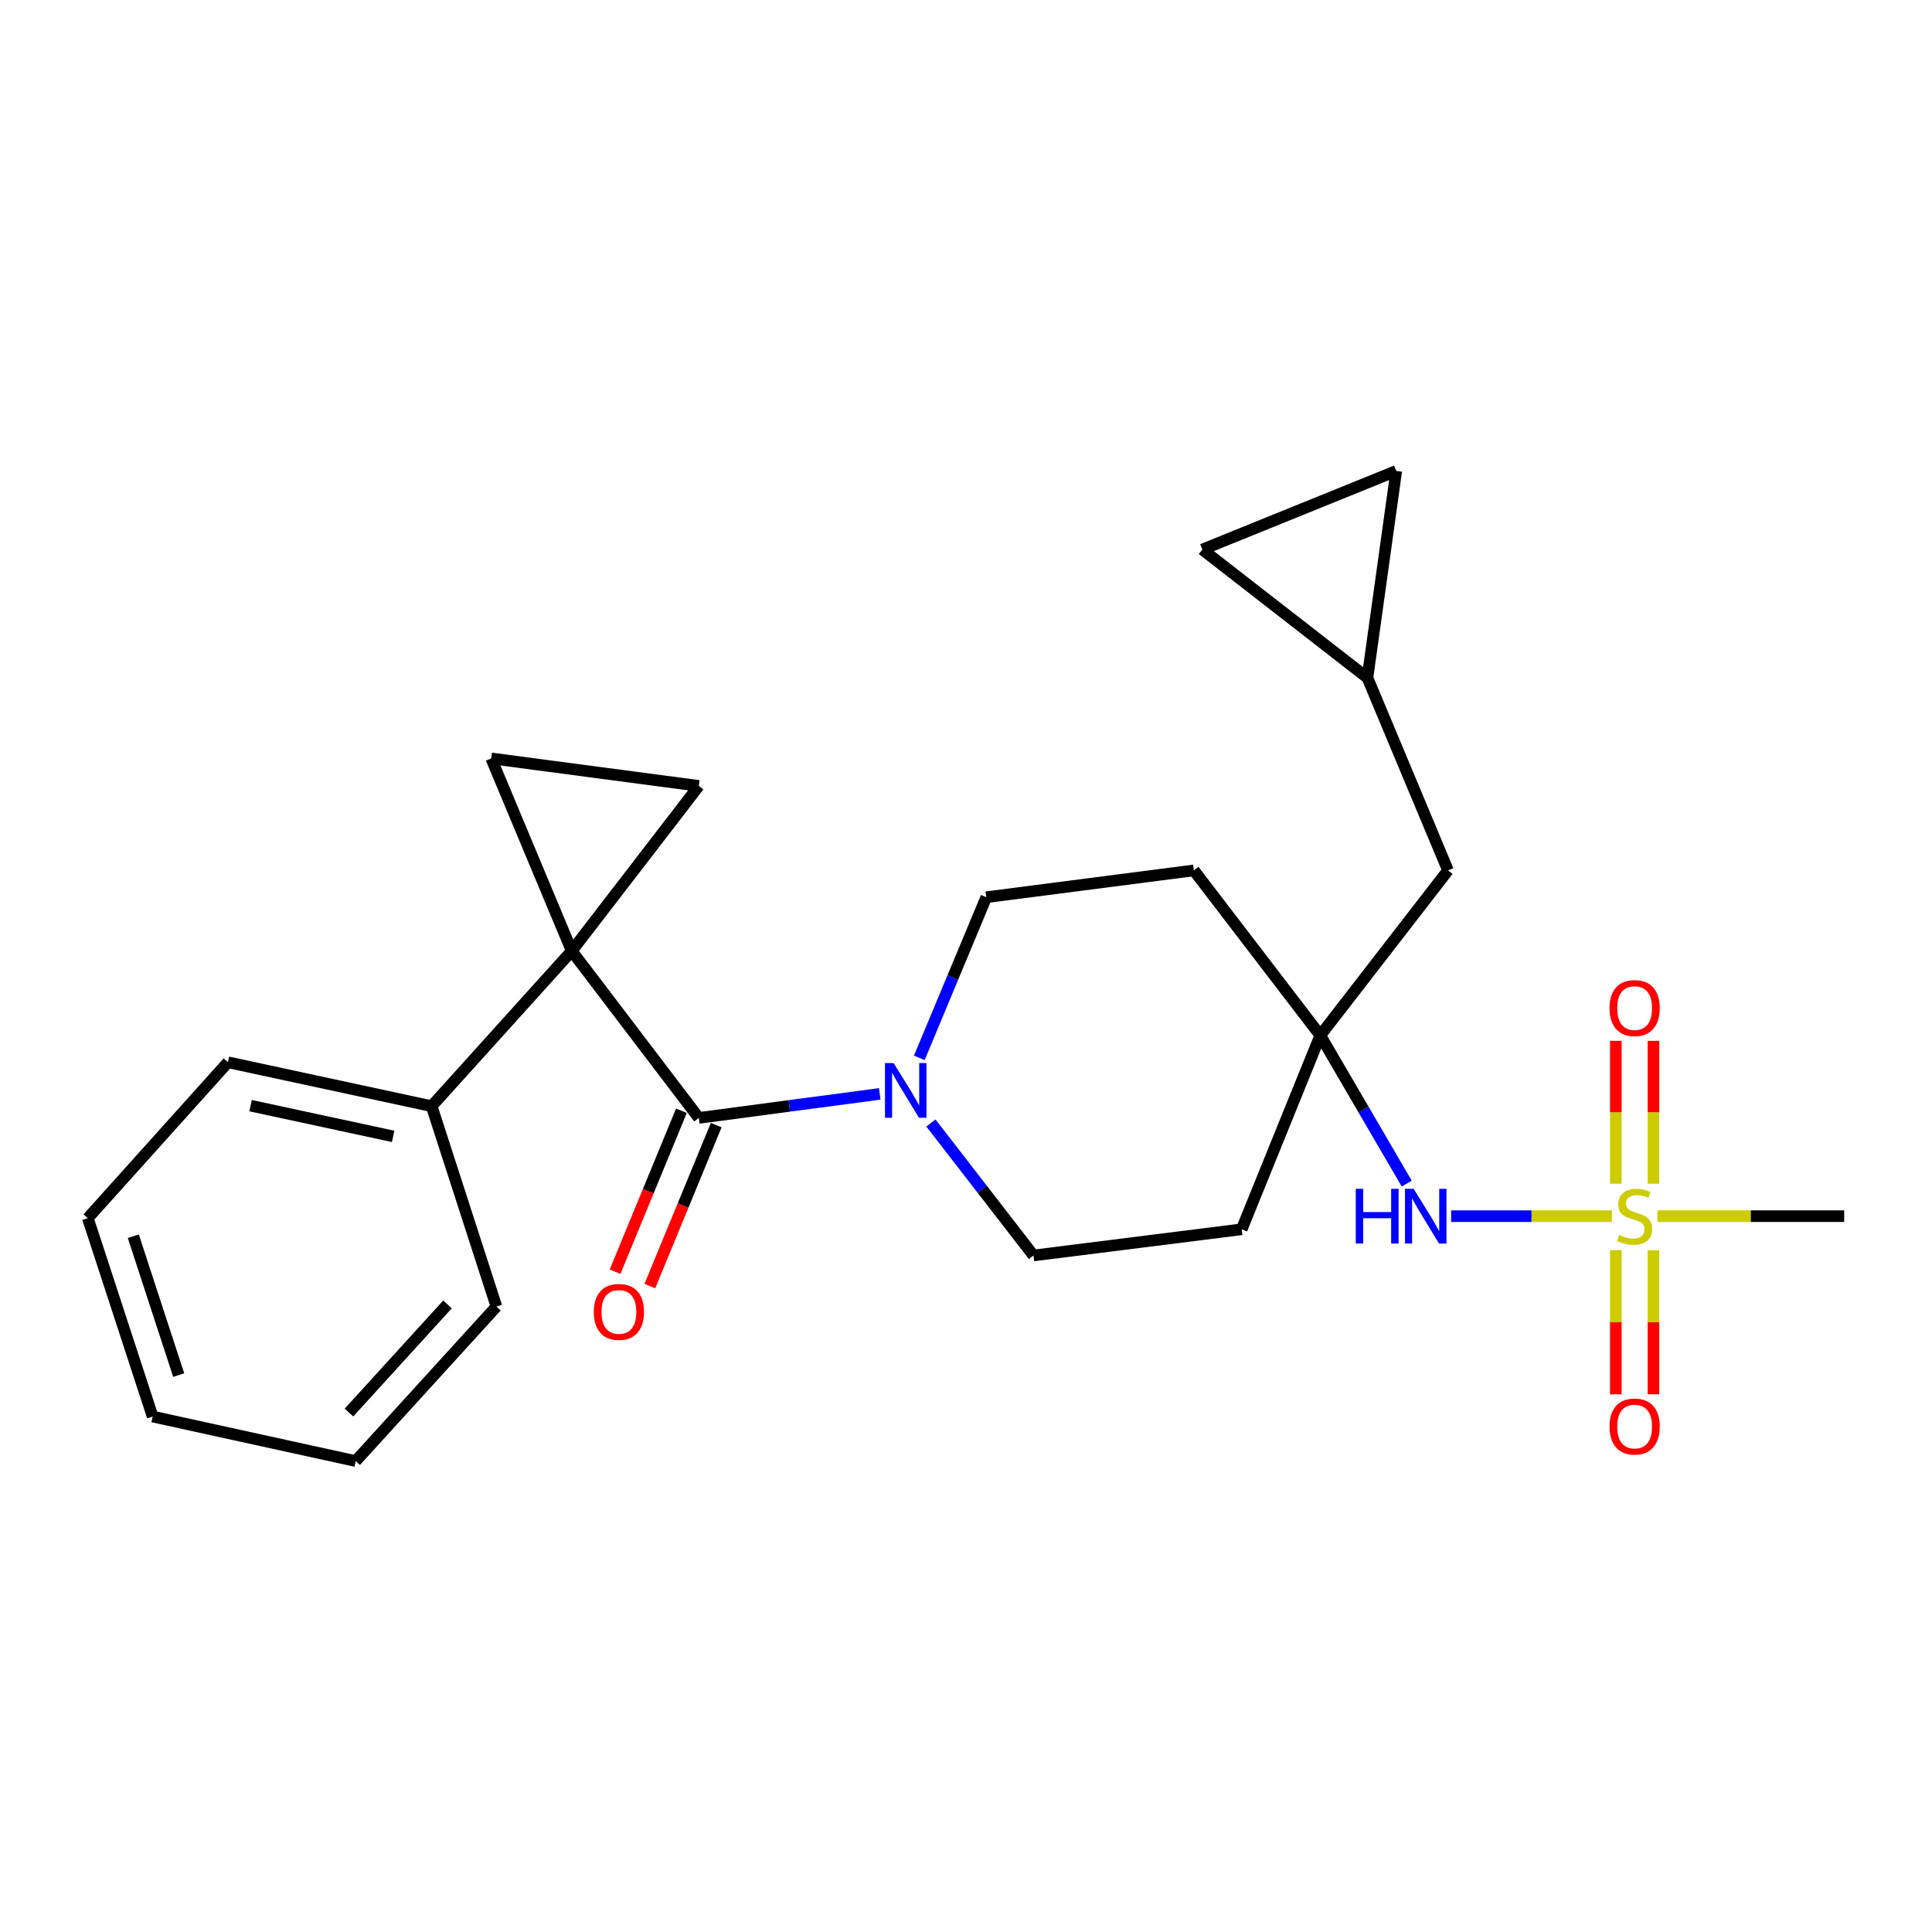 <?xml version='1.0' encoding='iso-8859-1'?>
<svg version='1.1' baseProfile='full'
              xmlns='http://www.w3.org/2000/svg'
                      xmlns:rdkit='http://www.rdkit.org/xml'
                      xmlns:xlink='http://www.w3.org/1999/xlink'
                  xml:space='preserve'
width='1000px' height='1000px' viewBox='0 0 1000 1000'>
<!-- END OF HEADER -->
<rect style='opacity:1.0;fill:#FFFFFF;stroke:none' width='1000' height='1000' x='0' y='0'> </rect>
<path class='bond-0' d='M 295.933,492.22 L 361.705,578.638' style='fill:none;fill-rule:evenodd;stroke:#000000;stroke-width:6px;stroke-linecap:butt;stroke-linejoin:miter;stroke-opacity:1' />
<path class='bond-2' d='M 295.933,492.22 L 254.261,392.556' style='fill:none;fill-rule:evenodd;stroke:#000000;stroke-width:6px;stroke-linecap:butt;stroke-linejoin:miter;stroke-opacity:1' />
<path class='bond-3' d='M 295.933,492.22 L 361.705,406.786' style='fill:none;fill-rule:evenodd;stroke:#000000;stroke-width:6px;stroke-linecap:butt;stroke-linejoin:miter;stroke-opacity:1' />
<path class='bond-10' d='M 295.933,492.22 L 223.41,572.556' style='fill:none;fill-rule:evenodd;stroke:#000000;stroke-width:6px;stroke-linecap:butt;stroke-linejoin:miter;stroke-opacity:1' />
<path class='bond-4' d='M 361.705,578.638 L 408.533,572.416' style='fill:none;fill-rule:evenodd;stroke:#000000;stroke-width:6px;stroke-linecap:butt;stroke-linejoin:miter;stroke-opacity:1' />
<path class='bond-4' d='M 408.533,572.416 L 455.361,566.194' style='fill:none;fill-rule:evenodd;stroke:#0000FF;stroke-width:6px;stroke-linecap:butt;stroke-linejoin:miter;stroke-opacity:1' />
<path class='bond-13' d='M 352.701,574.926 L 335.532,616.577' style='fill:none;fill-rule:evenodd;stroke:#000000;stroke-width:6px;stroke-linecap:butt;stroke-linejoin:miter;stroke-opacity:1' />
<path class='bond-13' d='M 335.532,616.577 L 318.363,658.228' style='fill:none;fill-rule:evenodd;stroke:#FF0000;stroke-width:6px;stroke-linecap:butt;stroke-linejoin:miter;stroke-opacity:1' />
<path class='bond-13' d='M 370.709,582.349 L 353.54,624' style='fill:none;fill-rule:evenodd;stroke:#000000;stroke-width:6px;stroke-linecap:butt;stroke-linejoin:miter;stroke-opacity:1' />
<path class='bond-13' d='M 353.54,624 L 336.371,665.651' style='fill:none;fill-rule:evenodd;stroke:#FF0000;stroke-width:6px;stroke-linecap:butt;stroke-linejoin:miter;stroke-opacity:1' />
<path class='bond-1' d='M 834.301,629.487 L 792.704,629.487' style='fill:none;fill-rule:evenodd;stroke:#CCCC00;stroke-width:6px;stroke-linecap:butt;stroke-linejoin:miter;stroke-opacity:1' />
<path class='bond-1' d='M 792.704,629.487 L 751.107,629.487' style='fill:none;fill-rule:evenodd;stroke:#0000FF;stroke-width:6px;stroke-linecap:butt;stroke-linejoin:miter;stroke-opacity:1' />
<path class='bond-7' d='M 855.823,612.672 L 855.823,575.707' style='fill:none;fill-rule:evenodd;stroke:#CCCC00;stroke-width:6px;stroke-linecap:butt;stroke-linejoin:miter;stroke-opacity:1' />
<path class='bond-7' d='M 855.823,575.707 L 855.823,538.741' style='fill:none;fill-rule:evenodd;stroke:#FF0000;stroke-width:6px;stroke-linecap:butt;stroke-linejoin:miter;stroke-opacity:1' />
<path class='bond-7' d='M 836.345,612.672 L 836.345,575.707' style='fill:none;fill-rule:evenodd;stroke:#CCCC00;stroke-width:6px;stroke-linecap:butt;stroke-linejoin:miter;stroke-opacity:1' />
<path class='bond-7' d='M 836.345,575.707 L 836.345,538.741' style='fill:none;fill-rule:evenodd;stroke:#FF0000;stroke-width:6px;stroke-linecap:butt;stroke-linejoin:miter;stroke-opacity:1' />
<path class='bond-8' d='M 836.345,647.087 L 836.345,684.39' style='fill:none;fill-rule:evenodd;stroke:#CCCC00;stroke-width:6px;stroke-linecap:butt;stroke-linejoin:miter;stroke-opacity:1' />
<path class='bond-8' d='M 836.345,684.39 L 836.345,721.694' style='fill:none;fill-rule:evenodd;stroke:#FF0000;stroke-width:6px;stroke-linecap:butt;stroke-linejoin:miter;stroke-opacity:1' />
<path class='bond-8' d='M 855.823,647.087 L 855.823,684.39' style='fill:none;fill-rule:evenodd;stroke:#CCCC00;stroke-width:6px;stroke-linecap:butt;stroke-linejoin:miter;stroke-opacity:1' />
<path class='bond-8' d='M 855.823,684.39 L 855.823,721.694' style='fill:none;fill-rule:evenodd;stroke:#FF0000;stroke-width:6px;stroke-linecap:butt;stroke-linejoin:miter;stroke-opacity:1' />
<path class='bond-19' d='M 857.876,629.487 L 906.211,629.487' style='fill:none;fill-rule:evenodd;stroke:#CCCC00;stroke-width:6px;stroke-linecap:butt;stroke-linejoin:miter;stroke-opacity:1' />
<path class='bond-19' d='M 906.211,629.487 L 954.545,629.487' style='fill:none;fill-rule:evenodd;stroke:#000000;stroke-width:6px;stroke-linecap:butt;stroke-linejoin:miter;stroke-opacity:1' />
<path class='bond-25' d='M 254.261,392.556 L 361.705,406.786' style='fill:none;fill-rule:evenodd;stroke:#000000;stroke-width:6px;stroke-linecap:butt;stroke-linejoin:miter;stroke-opacity:1' />
<path class='bond-14' d='M 481.853,581.268 L 508.386,615.55' style='fill:none;fill-rule:evenodd;stroke:#0000FF;stroke-width:6px;stroke-linecap:butt;stroke-linejoin:miter;stroke-opacity:1' />
<path class='bond-14' d='M 508.386,615.55 L 534.92,649.831' style='fill:none;fill-rule:evenodd;stroke:#000000;stroke-width:6px;stroke-linecap:butt;stroke-linejoin:miter;stroke-opacity:1' />
<path class='bond-15' d='M 475.837,547.539 L 493.172,505.969' style='fill:none;fill-rule:evenodd;stroke:#0000FF;stroke-width:6px;stroke-linecap:butt;stroke-linejoin:miter;stroke-opacity:1' />
<path class='bond-15' d='M 493.172,505.969 L 510.507,464.398' style='fill:none;fill-rule:evenodd;stroke:#000000;stroke-width:6px;stroke-linecap:butt;stroke-linejoin:miter;stroke-opacity:1' />
<path class='bond-5' d='M 728.117,612.619 L 705.747,574.278' style='fill:none;fill-rule:evenodd;stroke:#0000FF;stroke-width:6px;stroke-linecap:butt;stroke-linejoin:miter;stroke-opacity:1' />
<path class='bond-5' d='M 705.747,574.278 L 683.376,535.937' style='fill:none;fill-rule:evenodd;stroke:#000000;stroke-width:6px;stroke-linecap:butt;stroke-linejoin:miter;stroke-opacity:1' />
<path class='bond-6' d='M 683.376,535.937 L 617.951,450.515' style='fill:none;fill-rule:evenodd;stroke:#000000;stroke-width:6px;stroke-linecap:butt;stroke-linejoin:miter;stroke-opacity:1' />
<path class='bond-18' d='M 683.376,535.937 L 749.483,450.515' style='fill:none;fill-rule:evenodd;stroke:#000000;stroke-width:6px;stroke-linecap:butt;stroke-linejoin:miter;stroke-opacity:1' />
<path class='bond-27' d='M 683.376,535.937 L 642.699,636.282' style='fill:none;fill-rule:evenodd;stroke:#000000;stroke-width:6px;stroke-linecap:butt;stroke-linejoin:miter;stroke-opacity:1' />
<path class='bond-9' d='M 707.789,350.851 L 749.483,450.515' style='fill:none;fill-rule:evenodd;stroke:#000000;stroke-width:6px;stroke-linecap:butt;stroke-linejoin:miter;stroke-opacity:1' />
<path class='bond-11' d='M 707.789,350.851 L 622.356,284.43' style='fill:none;fill-rule:evenodd;stroke:#000000;stroke-width:6px;stroke-linecap:butt;stroke-linejoin:miter;stroke-opacity:1' />
<path class='bond-12' d='M 707.789,350.851 L 722.701,243.753' style='fill:none;fill-rule:evenodd;stroke:#000000;stroke-width:6px;stroke-linecap:butt;stroke-linejoin:miter;stroke-opacity:1' />
<path class='bond-20' d='M 223.41,572.556 L 117.978,549.832' style='fill:none;fill-rule:evenodd;stroke:#000000;stroke-width:6px;stroke-linecap:butt;stroke-linejoin:miter;stroke-opacity:1' />
<path class='bond-20' d='M 203.491,588.189 L 129.689,572.281' style='fill:none;fill-rule:evenodd;stroke:#000000;stroke-width:6px;stroke-linecap:butt;stroke-linejoin:miter;stroke-opacity:1' />
<path class='bond-21' d='M 223.41,572.556 L 256.955,676.278' style='fill:none;fill-rule:evenodd;stroke:#000000;stroke-width:6px;stroke-linecap:butt;stroke-linejoin:miter;stroke-opacity:1' />
<path class='bond-28' d='M 622.356,284.43 L 722.701,243.753' style='fill:none;fill-rule:evenodd;stroke:#000000;stroke-width:6px;stroke-linecap:butt;stroke-linejoin:miter;stroke-opacity:1' />
<path class='bond-16' d='M 534.92,649.831 L 642.699,636.282' style='fill:none;fill-rule:evenodd;stroke:#000000;stroke-width:6px;stroke-linecap:butt;stroke-linejoin:miter;stroke-opacity:1' />
<path class='bond-17' d='M 510.507,464.398 L 617.951,450.515' style='fill:none;fill-rule:evenodd;stroke:#000000;stroke-width:6px;stroke-linecap:butt;stroke-linejoin:miter;stroke-opacity:1' />
<path class='bond-22' d='M 117.978,549.832 L 45.455,630.515' style='fill:none;fill-rule:evenodd;stroke:#000000;stroke-width:6px;stroke-linecap:butt;stroke-linejoin:miter;stroke-opacity:1' />
<path class='bond-23' d='M 256.955,676.278 L 184.096,756.247' style='fill:none;fill-rule:evenodd;stroke:#000000;stroke-width:6px;stroke-linecap:butt;stroke-linejoin:miter;stroke-opacity:1' />
<path class='bond-23' d='M 231.628,675.155 L 180.627,731.133' style='fill:none;fill-rule:evenodd;stroke:#000000;stroke-width:6px;stroke-linecap:butt;stroke-linejoin:miter;stroke-opacity:1' />
<path class='bond-26' d='M 45.455,630.515 L 79.011,733.208' style='fill:none;fill-rule:evenodd;stroke:#000000;stroke-width:6px;stroke-linecap:butt;stroke-linejoin:miter;stroke-opacity:1' />
<path class='bond-26' d='M 69.003,639.869 L 92.493,711.754' style='fill:none;fill-rule:evenodd;stroke:#000000;stroke-width:6px;stroke-linecap:butt;stroke-linejoin:miter;stroke-opacity:1' />
<path class='bond-24' d='M 184.096,756.247 L 79.011,733.208' style='fill:none;fill-rule:evenodd;stroke:#000000;stroke-width:6px;stroke-linecap:butt;stroke-linejoin:miter;stroke-opacity:1' />
<path  class='atom-2' d='M 838.084 639.207
Q 838.404 639.327, 839.724 639.887
Q 841.044 640.447, 842.484 640.807
Q 843.964 641.127, 845.404 641.127
Q 848.084 641.127, 849.644 639.847
Q 851.204 638.527, 851.204 636.247
Q 851.204 634.687, 850.404 633.727
Q 849.644 632.767, 848.444 632.247
Q 847.244 631.727, 845.244 631.127
Q 842.724 630.367, 841.204 629.647
Q 839.724 628.927, 838.644 627.407
Q 837.604 625.887, 837.604 623.327
Q 837.604 619.767, 840.004 617.567
Q 842.444 615.367, 847.244 615.367
Q 850.524 615.367, 854.244 616.927
L 853.324 620.007
Q 849.924 618.607, 847.364 618.607
Q 844.604 618.607, 843.084 619.767
Q 841.564 620.887, 841.604 622.847
Q 841.604 624.367, 842.364 625.287
Q 843.164 626.207, 844.284 626.727
Q 845.444 627.247, 847.364 627.847
Q 849.924 628.647, 851.444 629.447
Q 852.964 630.247, 854.044 631.887
Q 855.164 633.487, 855.164 636.247
Q 855.164 640.167, 852.524 642.287
Q 849.924 644.367, 845.564 644.367
Q 843.044 644.367, 841.124 643.807
Q 839.244 643.287, 837.004 642.367
L 838.084 639.207
' fill='#CCCC00'/>
<path  class='atom-5' d='M 462.542 550.248
L 471.822 565.248
Q 472.742 566.728, 474.222 569.408
Q 475.702 572.088, 475.782 572.248
L 475.782 550.248
L 479.542 550.248
L 479.542 578.568
L 475.662 578.568
L 465.702 562.168
Q 464.542 560.248, 463.302 558.048
Q 462.102 555.848, 461.742 555.168
L 461.742 578.568
L 458.062 578.568
L 458.062 550.248
L 462.542 550.248
' fill='#0000FF'/>
<path  class='atom-6' d='M 701.739 615.327
L 705.579 615.327
L 705.579 627.367
L 720.059 627.367
L 720.059 615.327
L 723.899 615.327
L 723.899 643.647
L 720.059 643.647
L 720.059 630.567
L 705.579 630.567
L 705.579 643.647
L 701.739 643.647
L 701.739 615.327
' fill='#0000FF'/>
<path  class='atom-6' d='M 731.699 615.327
L 740.979 630.327
Q 741.899 631.807, 743.379 634.487
Q 744.859 637.167, 744.939 637.327
L 744.939 615.327
L 748.699 615.327
L 748.699 643.647
L 744.819 643.647
L 734.859 627.247
Q 733.699 625.327, 732.459 623.127
Q 731.259 620.927, 730.899 620.247
L 730.899 643.647
L 727.219 643.647
L 727.219 615.327
L 731.699 615.327
' fill='#0000FF'/>
<path  class='atom-8' d='M 833.084 521.787
Q 833.084 514.987, 836.444 511.187
Q 839.804 507.387, 846.084 507.387
Q 852.364 507.387, 855.724 511.187
Q 859.084 514.987, 859.084 521.787
Q 859.084 528.667, 855.684 532.587
Q 852.284 536.467, 846.084 536.467
Q 839.844 536.467, 836.444 532.587
Q 833.084 528.707, 833.084 521.787
M 846.084 533.267
Q 850.404 533.267, 852.724 530.387
Q 855.084 527.467, 855.084 521.787
Q 855.084 516.227, 852.724 513.427
Q 850.404 510.587, 846.084 510.587
Q 841.764 510.587, 839.404 513.387
Q 837.084 516.187, 837.084 521.787
Q 837.084 527.507, 839.404 530.387
Q 841.764 533.267, 846.084 533.267
' fill='#FF0000'/>
<path  class='atom-9' d='M 833.084 738.374
Q 833.084 731.574, 836.444 727.774
Q 839.804 723.974, 846.084 723.974
Q 852.364 723.974, 855.724 727.774
Q 859.084 731.574, 859.084 738.374
Q 859.084 745.254, 855.684 749.174
Q 852.284 753.054, 846.084 753.054
Q 839.844 753.054, 836.444 749.174
Q 833.084 745.294, 833.084 738.374
M 846.084 749.854
Q 850.404 749.854, 852.724 746.974
Q 855.084 744.054, 855.084 738.374
Q 855.084 732.814, 852.724 730.014
Q 850.404 727.174, 846.084 727.174
Q 841.764 727.174, 839.404 729.974
Q 837.084 732.774, 837.084 738.374
Q 837.084 744.094, 839.404 746.974
Q 841.764 749.854, 846.084 749.854
' fill='#FF0000'/>
<path  class='atom-14' d='M 307.346 679.052
Q 307.346 672.252, 310.706 668.452
Q 314.066 664.652, 320.346 664.652
Q 326.626 664.652, 329.986 668.452
Q 333.346 672.252, 333.346 679.052
Q 333.346 685.932, 329.946 689.852
Q 326.546 693.732, 320.346 693.732
Q 314.106 693.732, 310.706 689.852
Q 307.346 685.972, 307.346 679.052
M 320.346 690.532
Q 324.666 690.532, 326.986 687.652
Q 329.346 684.732, 329.346 679.052
Q 329.346 673.492, 326.986 670.692
Q 324.666 667.852, 320.346 667.852
Q 316.026 667.852, 313.666 670.652
Q 311.346 673.452, 311.346 679.052
Q 311.346 684.772, 313.666 687.652
Q 316.026 690.532, 320.346 690.532
' fill='#FF0000'/>
</svg>

